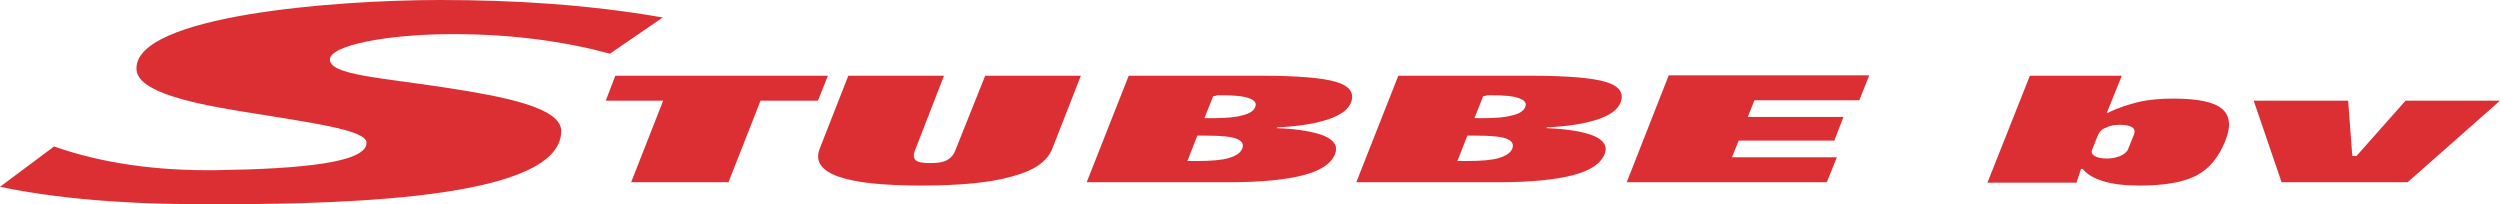 <?xml version="1.0" encoding="UTF-8"?> <svg xmlns="http://www.w3.org/2000/svg" xmlns:xlink="http://www.w3.org/1999/xlink" version="1.1" id="Laag_1" x="0px" y="0px" viewBox="0 0 600.9 49.1" style="enable-background:new 0 0 600.9 49.1;" xml:space="preserve"> <style type="text/css"> .st0{fill:#DC2F34;} </style> <g> <path class="st0" d="M147.9,18.2H199l-2.4,6h-13.8l-7.7,19.6h-23.4l7.7-19.6h-13.8L147.9,18.2L147.9,18.2z M236.8,18.2h23 l-6.9,17.6c-1.2,3-4.3,5.2-9.6,6.6c-5.2,1.5-12.5,2.2-21.8,2.2s-16-0.7-20.1-2.2s-5.5-3.7-4.4-6.6l6.9-17.6h23l-6.8,17.5 c-0.6,1.4-0.6,2.3,0,2.8c0.5,0.5,1.7,0.7,3.5,0.7s3.1-0.2,4-0.7s1.6-1.2,2-2.3L236.8,18.2L236.8,18.2z M287.8,32.6l-2.4,6.1 c0.3,0,0.5,0,0.9,0c0.3,0,0.7,0,1.3,0c3.4,0,6-0.2,7.7-0.7c1.8-0.5,2.9-1.3,3.3-2.3c0.4-1.1-0.1-1.9-1.5-2.4s-3.8-0.7-7.3-0.7 c-0.2,0-0.5,0-1,0C288.4,32.6,288.1,32.6,287.8,32.6L287.8,32.6z M291.6,23.1l-2.1,5.3c0.3,0,0.6,0,0.9,0s0.7,0,1.3,0 c3,0,5.3-0.2,7-0.7c1.7-0.4,2.7-1.1,3-2c0.4-0.9-0.1-1.6-1.5-2.1c-1.3-0.5-3.5-0.7-6.5-0.7c-0.5,0-0.9,0-1.2,0 C292.1,23.1,291.9,23.1,291.6,23.1L291.6,23.1z M271.3,18.2h31.6c8.9,0,15,0.5,18.3,1.5s4.4,2.7,3.5,5c-0.7,1.7-2.5,3-5.5,4 s-7.1,1.7-12.2,1.9l-0.1,0.2c5.3,0.2,9.1,0.9,11.5,1.9c2.4,1.1,3.2,2.5,2.5,4.3c-0.9,2.3-3.4,4-7.6,5.1s-10.2,1.7-18,1.7h-34.1 L271.3,18.2L271.3,18.2z M352.7,32.6l-2.4,6.1c0.3,0,0.5,0,0.9,0c0.3,0,0.7,0,1.3,0c3.4,0,6-0.2,7.7-0.7c1.8-0.5,2.9-1.3,3.3-2.3 c0.4-1.1-0.1-1.9-1.5-2.4s-3.8-0.7-7.3-0.7c-0.2,0-0.5,0-1,0C353.3,32.6,352.9,32.6,352.7,32.6L352.7,32.6z M356.5,23.1l-2.1,5.3 c0.3,0,0.6,0,0.9,0s0.7,0,1.3,0c3,0,5.3-0.2,7-0.7c1.7-0.4,2.7-1.1,3-2c0.4-0.9-0.1-1.6-1.5-2.1c-1.3-0.5-3.5-0.7-6.5-0.7 c-0.5,0-0.9,0-1.2,0C357,23.1,356.7,23.1,356.5,23.1L356.5,23.1z M336.1,18.2h31.6c8.9,0,15,0.5,18.3,1.5s4.4,2.7,3.5,5 c-0.7,1.7-2.5,3-5.5,4s-7.1,1.7-12.2,1.9l-0.1,0.2c5.3,0.2,9.1,0.9,11.5,1.9c2.4,1.1,3.2,2.5,2.5,4.3c-0.9,2.3-3.4,4-7.6,5.1 s-10.2,1.7-18,1.7H326L336.1,18.2L336.1,18.2z M391,43.8l10.1-25.7h48.2l-2.4,6h-25.2l-1.6,4h23l-2.2,5.7h-23l-1.6,4h25.2l-2.4,6 H391L391,43.8z M487.9,18.2H510l-3.6,8.9h0.3c2.4-1.2,4.9-2,7.4-2.6c2.6-0.6,5.4-0.8,8.4-0.8c5.7,0,9.6,0.8,11.5,2.4 c2,1.6,2.3,4.2,0.9,7.7c-1.6,4-3.9,6.8-7,8.4s-7.6,2.4-13.5,2.4c-3.5,0-6.4-0.3-8.7-1s-4-1.6-5.1-3h-0.4l-1.1,3.3h-21.4L487.9,18.2 L487.9,18.2z M504.3,32.4l-1.4,3.5c-0.3,0.7-0.1,1.2,0.6,1.6c0.6,0.4,1.6,0.6,2.9,0.6c1.2,0,2.2-0.2,3.2-0.6 c0.9-0.4,1.5-0.9,1.8-1.4l1.5-3.7c0.3-0.8,0.2-1.4-0.4-1.8c-0.6-0.4-1.6-0.6-3-0.6c-1.3,0-2.4,0.2-3.3,0.7 C505.2,31,504.6,31.7,504.3,32.4L504.3,32.4z M548.4,43.8l-6.7-19.6h22.7l1,13.3h1l11.8-13.3h22.7l-22.2,19.6H548.4L548.4,43.8z M13,35.2c11.6,4.1,24.9,5.9,39.1,5.7c20.3-0.3,36.1-1.8,36-6.6c0-3.1-13.3-4.8-30.5-7.6c-14.2-2.3-24.8-5.2-24.8-10.2 C32.6,3.8,80.2,0,105.8,0c17.8,0,35.7,1.1,53.5,4.2l-12.7,8.7c-10.3-2.8-22.9-4.7-37.7-4.7c-15.8,0-29.6,2.7-29.6,6.1 c0,3.7,11.8,4.3,28.1,6.8c14.2,2.2,27.5,4.8,27.5,10.4c0,16-49.5,17.5-81.4,17.6C35.2,49.2,16.9,48.4,0,44.9L13,35.2L13,35.2z"></path> </g> </svg> 